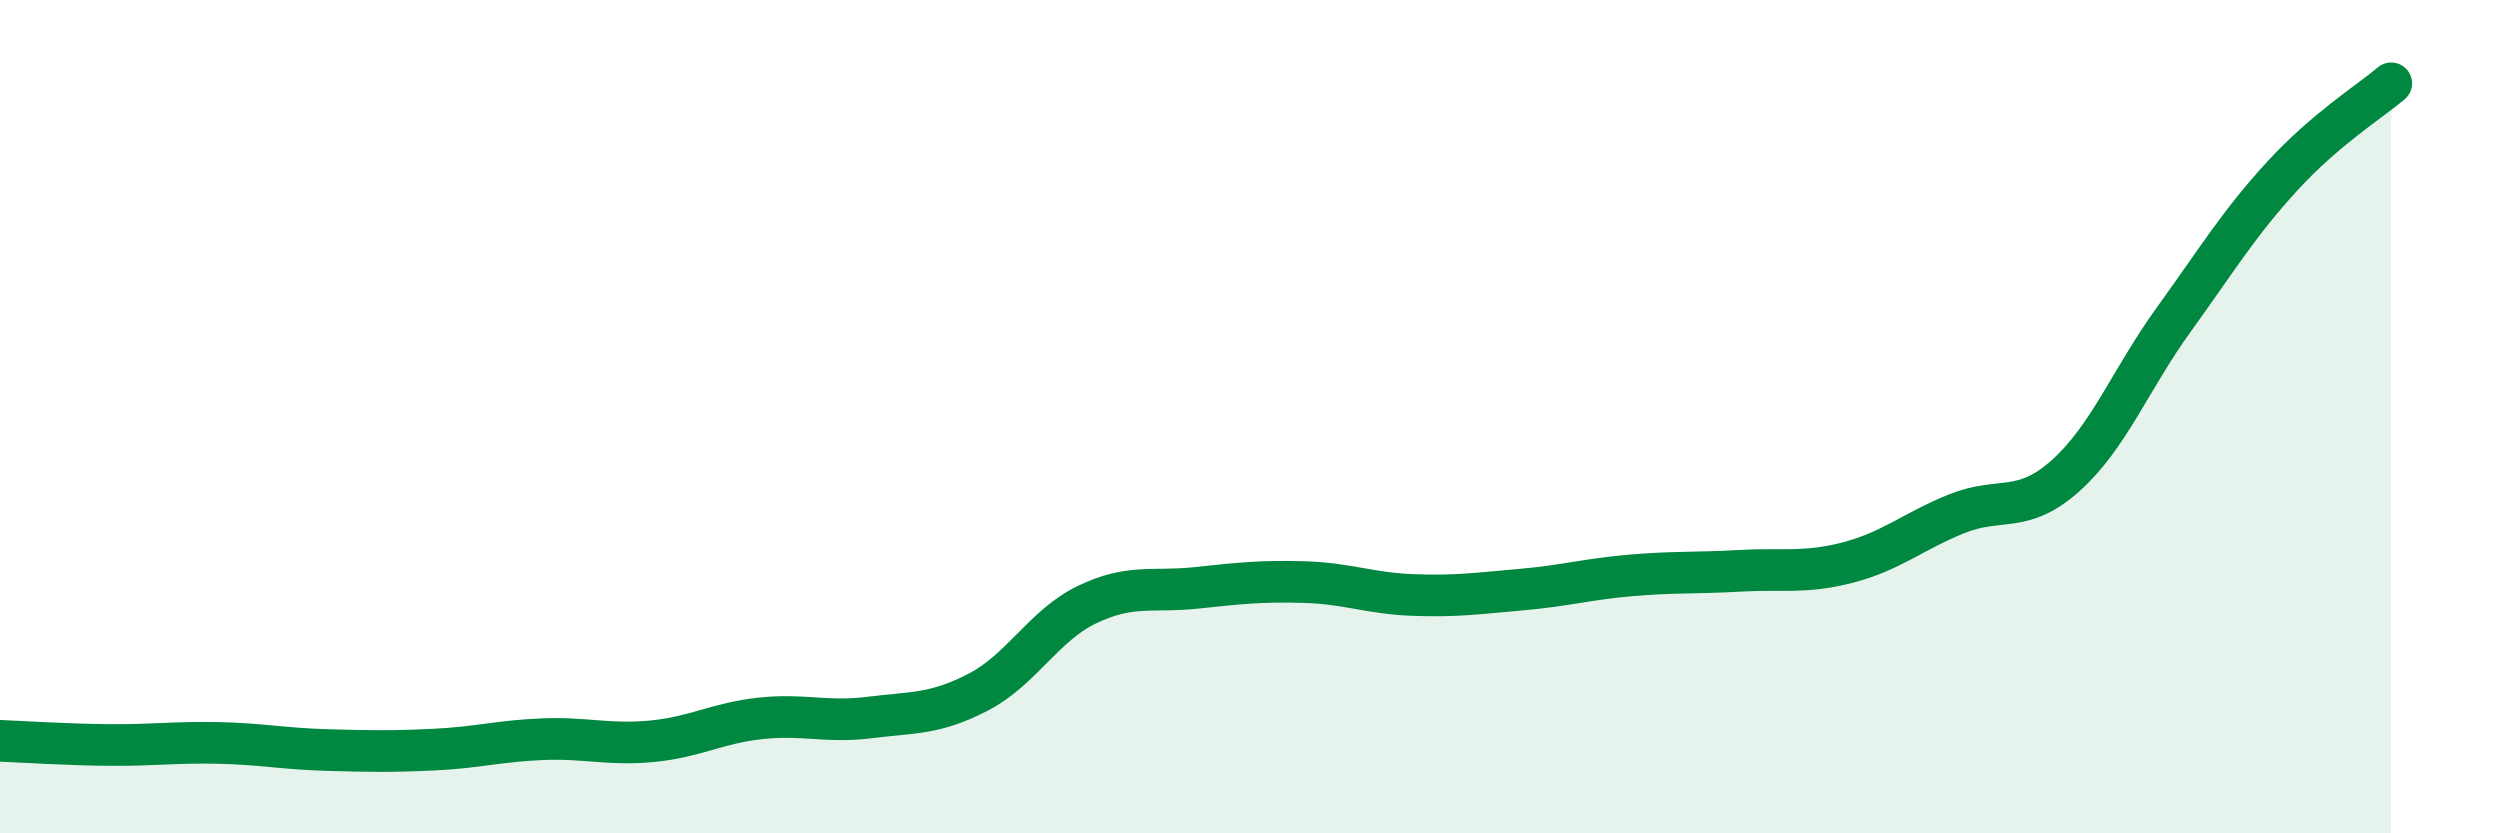
    <svg width="60" height="20" viewBox="0 0 60 20" xmlns="http://www.w3.org/2000/svg">
      <path
        d="M 0,17.78 C 0.52,17.8 1.57,17.87 2.61,17.88 C 3.65,17.89 4.18,17.81 5.22,17.83 C 6.26,17.85 6.79,17.97 7.83,18 C 8.87,18.03 9.39,18.04 10.43,17.99 C 11.47,17.94 12,17.78 13.04,17.74 C 14.08,17.7 14.61,17.89 15.65,17.79 C 16.69,17.69 17.22,17.35 18.26,17.24 C 19.3,17.13 19.83,17.35 20.87,17.22 C 21.91,17.09 22.44,17.15 23.48,16.61 C 24.52,16.07 25.05,15.01 26.09,14.51 C 27.13,14.01 27.66,14.22 28.7,14.11 C 29.74,14 30.26,13.94 31.3,13.97 C 32.34,14 32.87,14.24 33.91,14.28 C 34.95,14.32 35.48,14.24 36.52,14.15 C 37.56,14.06 38.09,13.9 39.13,13.81 C 40.17,13.72 40.7,13.76 41.74,13.7 C 42.78,13.64 43.31,13.77 44.35,13.5 C 45.39,13.23 45.92,12.75 46.96,12.33 C 48,11.91 48.53,12.35 49.57,11.42 C 50.61,10.49 51.13,9.11 52.17,7.67 C 53.21,6.23 53.74,5.35 54.78,4.22 C 55.82,3.09 56.87,2.44 57.39,2L57.39 20L0 20Z"
        fill="#008740"
        opacity="0.1"
        stroke-linecap="round"
        stroke-linejoin="round"
      />
      <path
        d="M 0,17.78 C 0.52,17.8 1.57,17.87 2.61,17.88 C 3.65,17.89 4.18,17.81 5.22,17.83 C 6.26,17.85 6.79,17.97 7.83,18 C 8.87,18.03 9.39,18.04 10.43,17.99 C 11.47,17.94 12,17.78 13.04,17.74 C 14.08,17.7 14.61,17.89 15.65,17.79 C 16.69,17.69 17.22,17.35 18.26,17.24 C 19.3,17.13 19.83,17.35 20.87,17.22 C 21.91,17.09 22.44,17.15 23.48,16.61 C 24.52,16.07 25.05,15.01 26.09,14.51 C 27.13,14.01 27.66,14.22 28.7,14.11 C 29.74,14 30.26,13.94 31.3,13.97 C 32.34,14 32.87,14.24 33.91,14.28 C 34.95,14.32 35.48,14.24 36.52,14.15 C 37.56,14.06 38.09,13.9 39.13,13.81 C 40.17,13.72 40.7,13.76 41.74,13.7 C 42.78,13.64 43.31,13.77 44.35,13.5 C 45.39,13.23 45.92,12.75 46.96,12.33 C 48,11.91 48.53,12.35 49.57,11.42 C 50.61,10.49 51.13,9.11 52.17,7.67 C 53.21,6.23 53.74,5.35 54.78,4.22 C 55.82,3.09 56.87,2.44 57.39,2"
        stroke="#008740"
        stroke-width="1"
        fill="none"
        stroke-linecap="round"
        stroke-linejoin="round"
      />
    </svg>
  